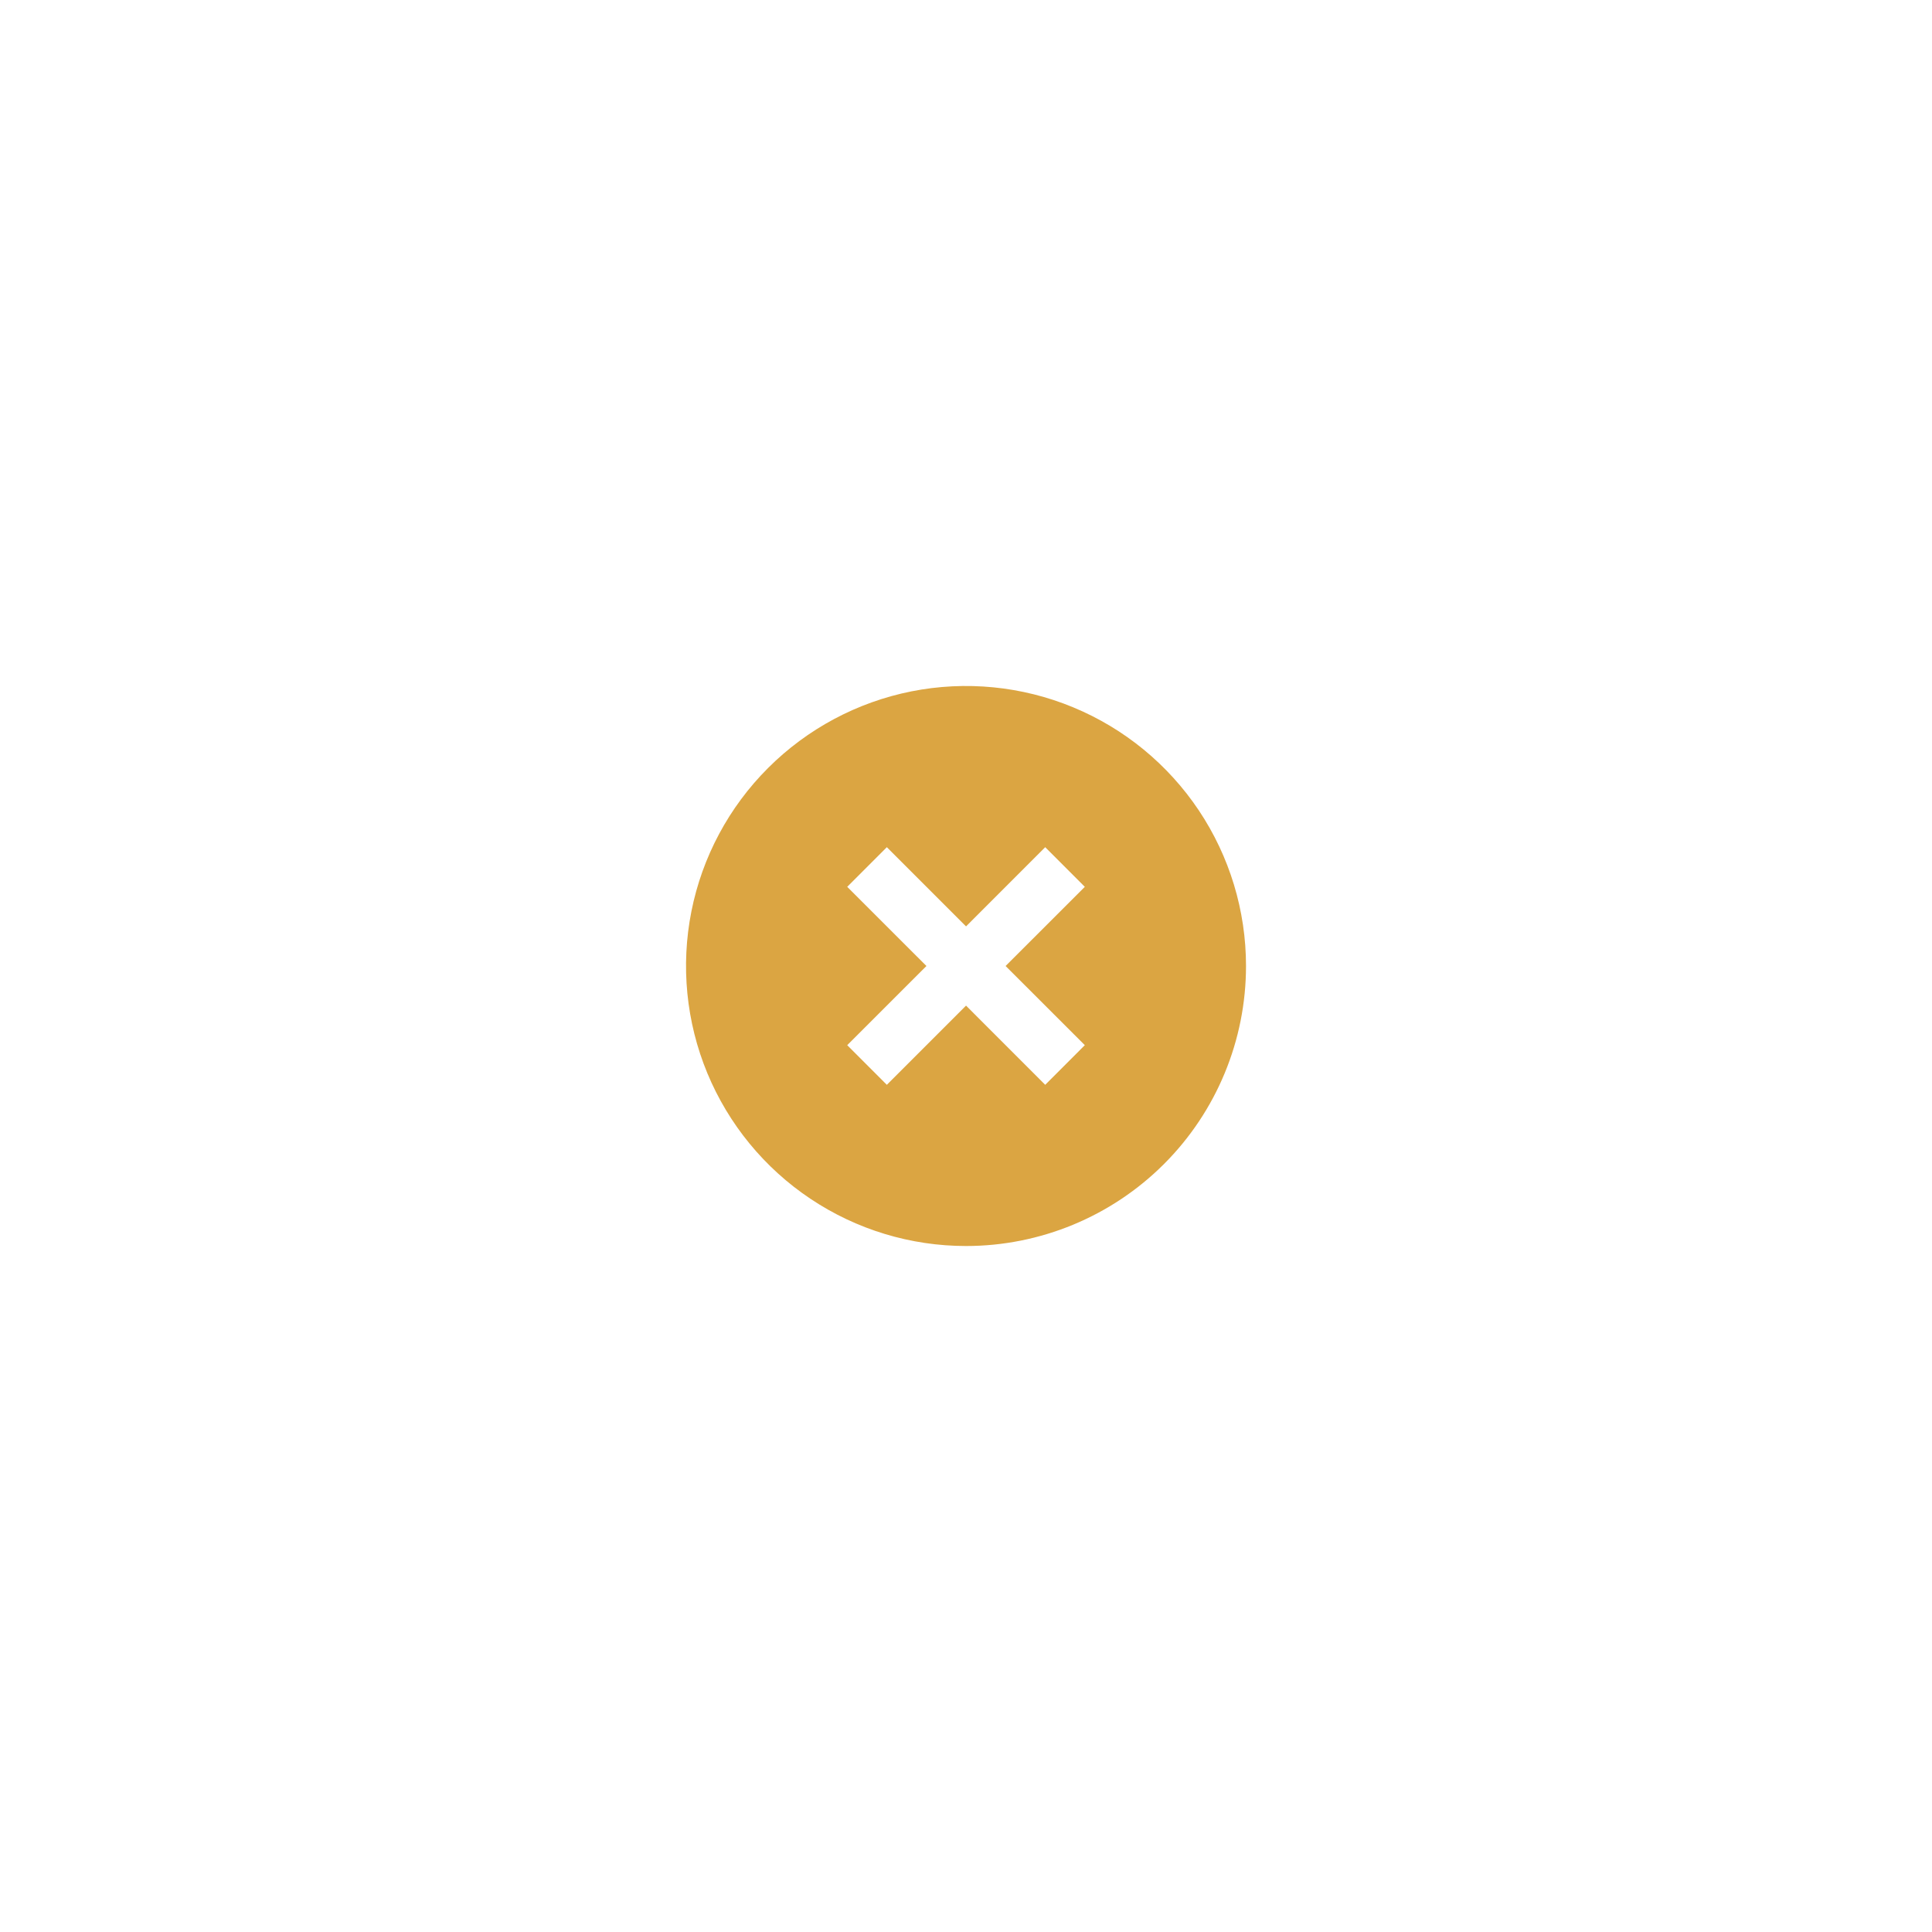 <svg width="46" height="46" viewBox="0 0 46 46" fill="none" xmlns="http://www.w3.org/2000/svg">
<g filter="url(#filter0_d_41_1239)">
<path d="M23.001 29.667C21.682 29.667 20.393 29.276 19.297 28.543C18.201 27.811 17.346 26.769 16.841 25.551C16.337 24.333 16.205 22.993 16.462 21.699C16.719 20.406 17.354 19.218 18.287 18.286C19.219 17.354 20.407 16.719 21.7 16.461C22.993 16.204 24.334 16.336 25.552 16.841C26.77 17.345 27.811 18.2 28.544 19.296C29.276 20.392 29.667 21.681 29.667 23C29.667 24.768 28.965 26.464 27.715 27.714C26.465 28.964 24.769 29.667 23.001 29.667V29.667ZM23.001 22.057L21.115 20.171L20.172 21.115L22.058 23L20.172 24.885L21.115 25.829L23.001 23.943L24.886 25.829L25.829 24.885L23.943 23L25.829 21.115L24.886 20.171L23.001 22.057Z" fill="#DBA542"/>
</g>
<defs>
<filter id="filter0_d_41_1239" x="-1" y="-1" width="48" height="48" filterUnits="userSpaceOnUse" color-interpolation-filters="sRGB">
<feFlood flood-opacity="0" result="BackgroundImageFix"/>
<feColorMatrix in="SourceAlpha" type="matrix" values="0 0 0 0 0 0 0 0 0 0 0 0 0 0 0 0 0 0 127 0" result="hardAlpha"/>
<feOffset/>
<feGaussianBlur stdDeviation="8"/>
<feComposite in2="hardAlpha" operator="out"/>
<feColorMatrix type="matrix" values="0 0 0 0 0.043 0 0 0 0 0.051 0 0 0 0 0.094 0 0 0 1 0"/>
<feBlend mode="normal" in2="BackgroundImageFix" result="effect1_dropShadow_41_1239"/>
<feBlend mode="normal" in="SourceGraphic" in2="effect1_dropShadow_41_1239" result="shape"/>
</filter>
</defs>
</svg>
